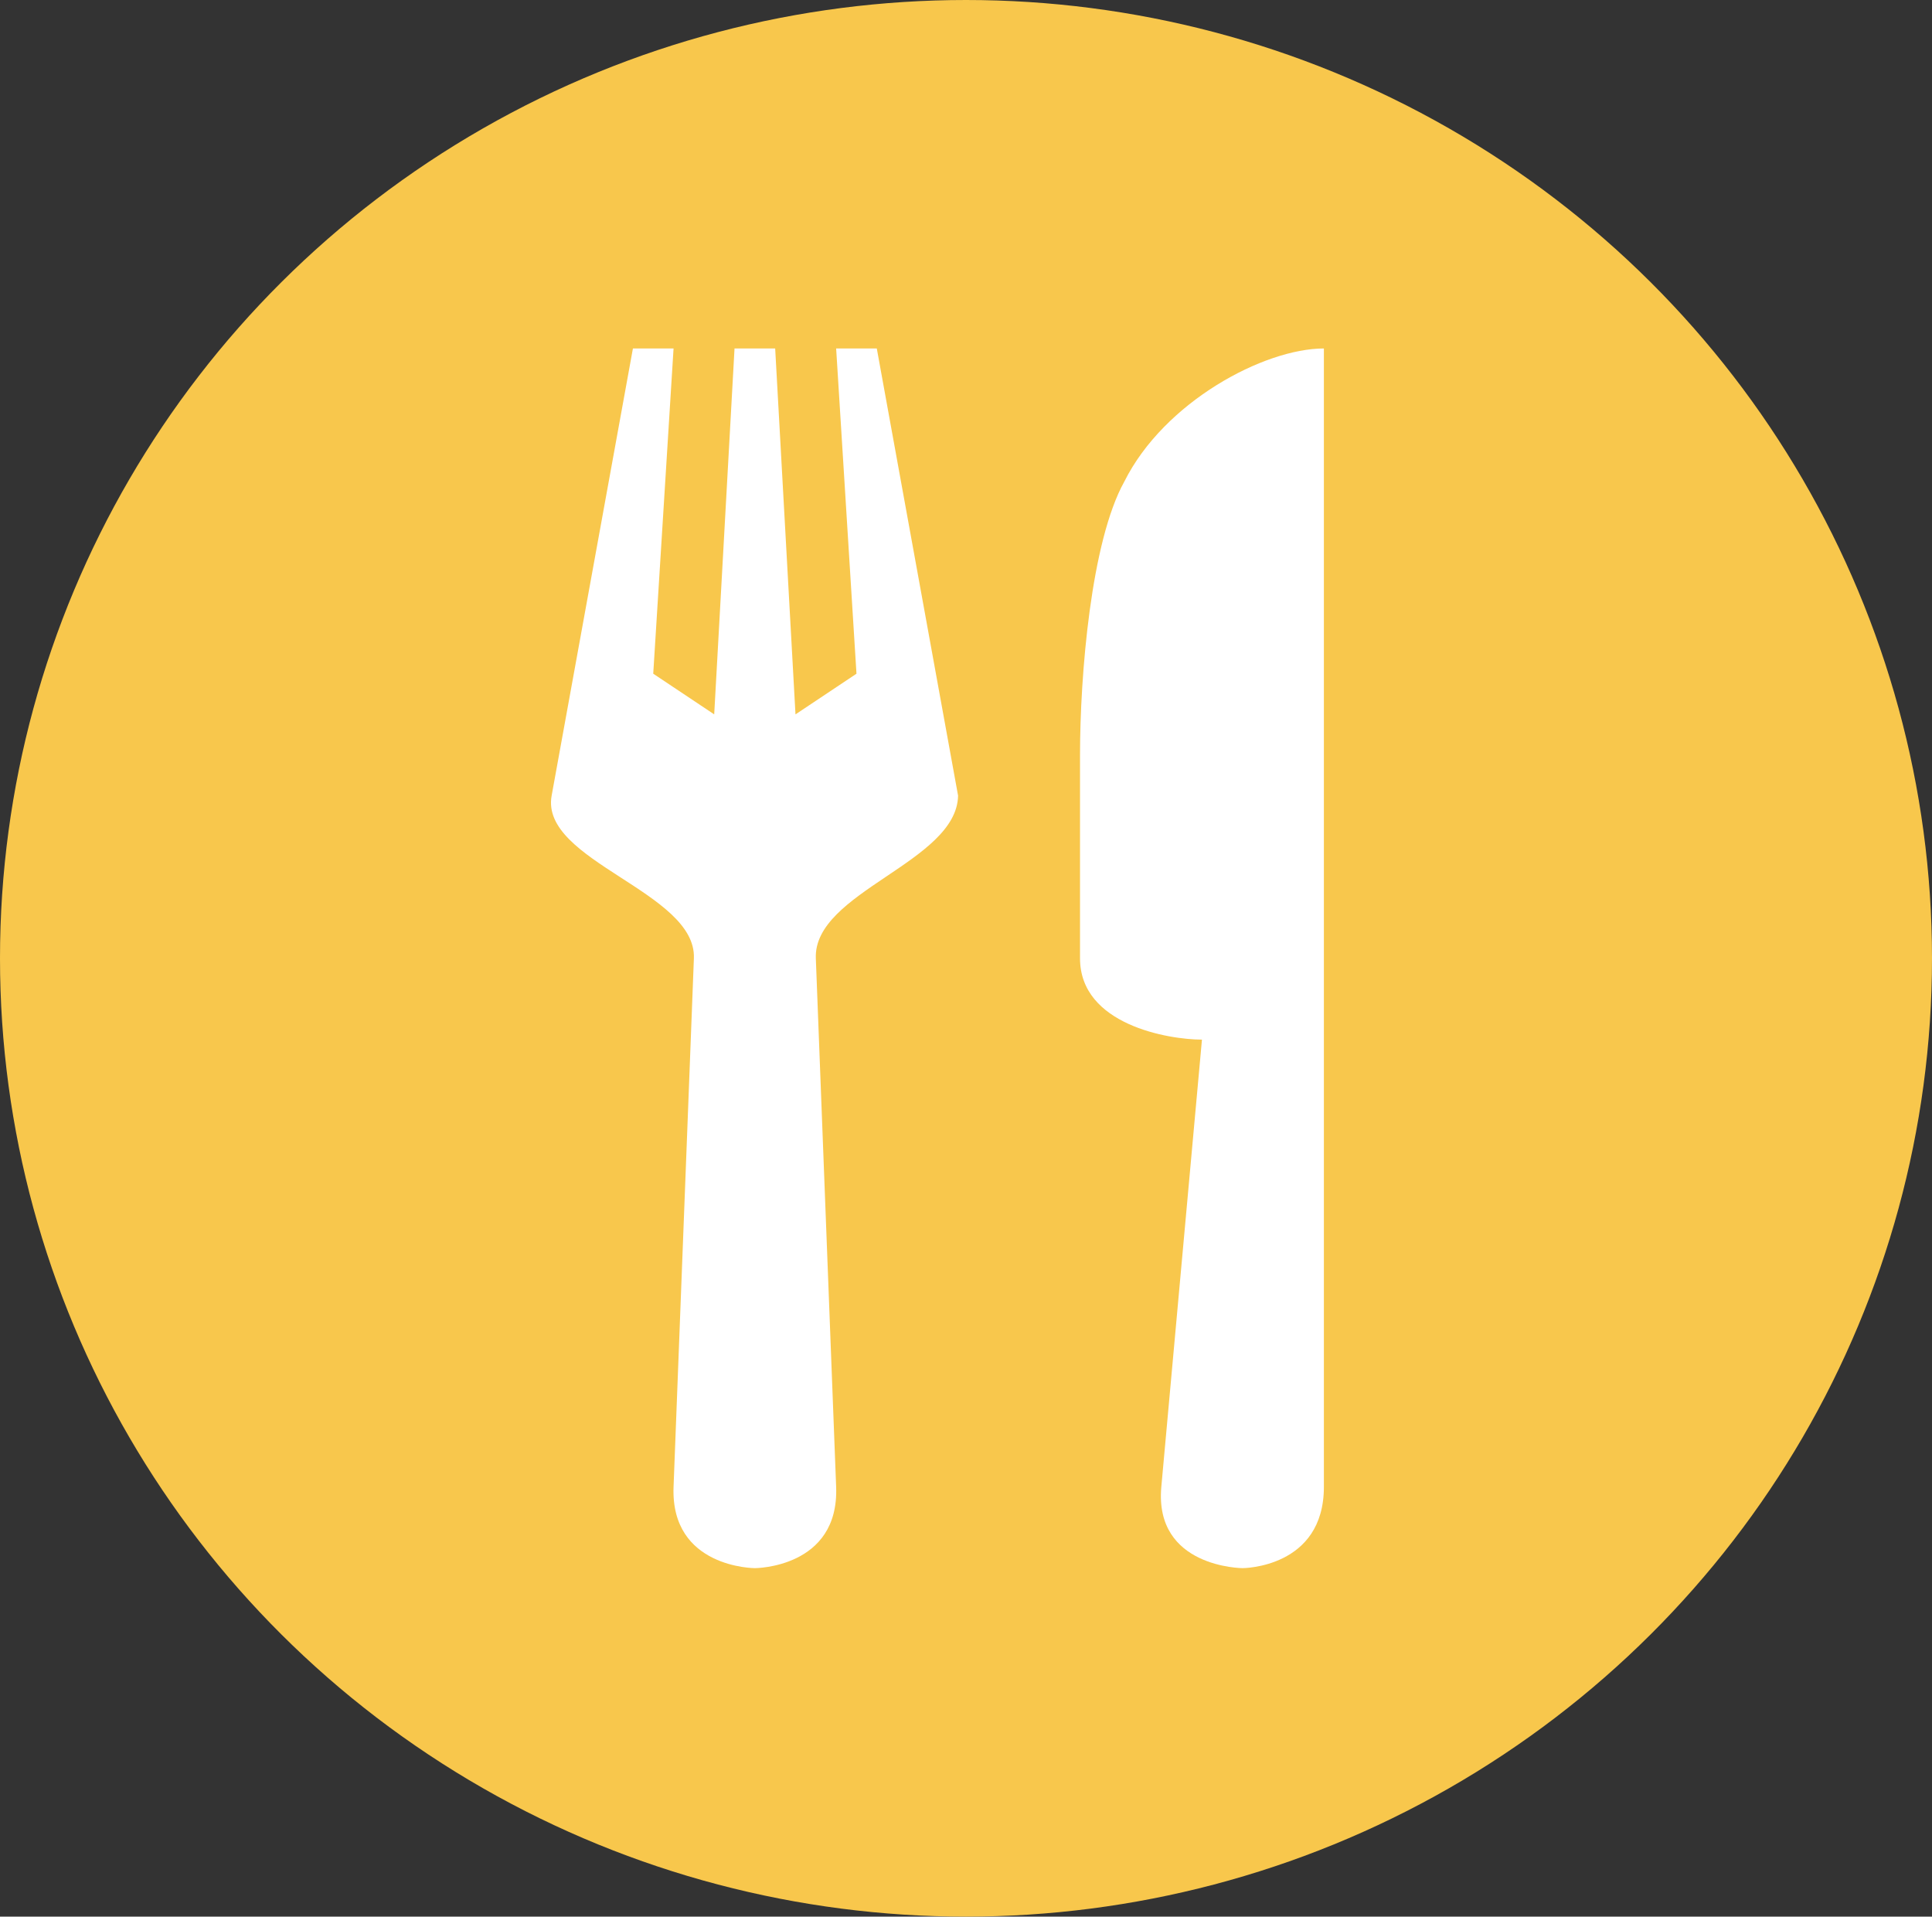 <svg xmlns="http://www.w3.org/2000/svg" width="122" height="121" viewBox="0 0 122 121" fill="none"><rect x="0" y="0" width="122" height="121" fill="#333333" stroke="none"/><ellipse cx="61" cy="60.5" rx="61" ry="60.5" fill="#F8C74C"></ellipse><path d="M39.967 22L34.834 50.233C34.084 54.366 43.981 56.296 43.817 60.5L42.533 93.867C42.338 99 47.667 99 47.667 99C47.667 99 52.995 99 52.8 93.867L51.517 60.5C51.358 56.301 60.413 54.443 60.5 50.233L55.367 22H52.8L54.084 42.533L50.233 45.1L48.95 22H46.383L45.1 45.1L41.25 42.533L42.533 22H39.967ZM83.6 22C79.822 22 73.518 25.362 70.998 30.403C68.893 34.181 68.2 42.626 68.2 47.667V60.5C68.2 64.699 73.796 65.633 75.9 65.633L73.334 93.867C72.871 98.98 78.467 99 78.467 99C78.467 99 83.6 99 83.6 93.867V22Z" fill="white"></path></svg>